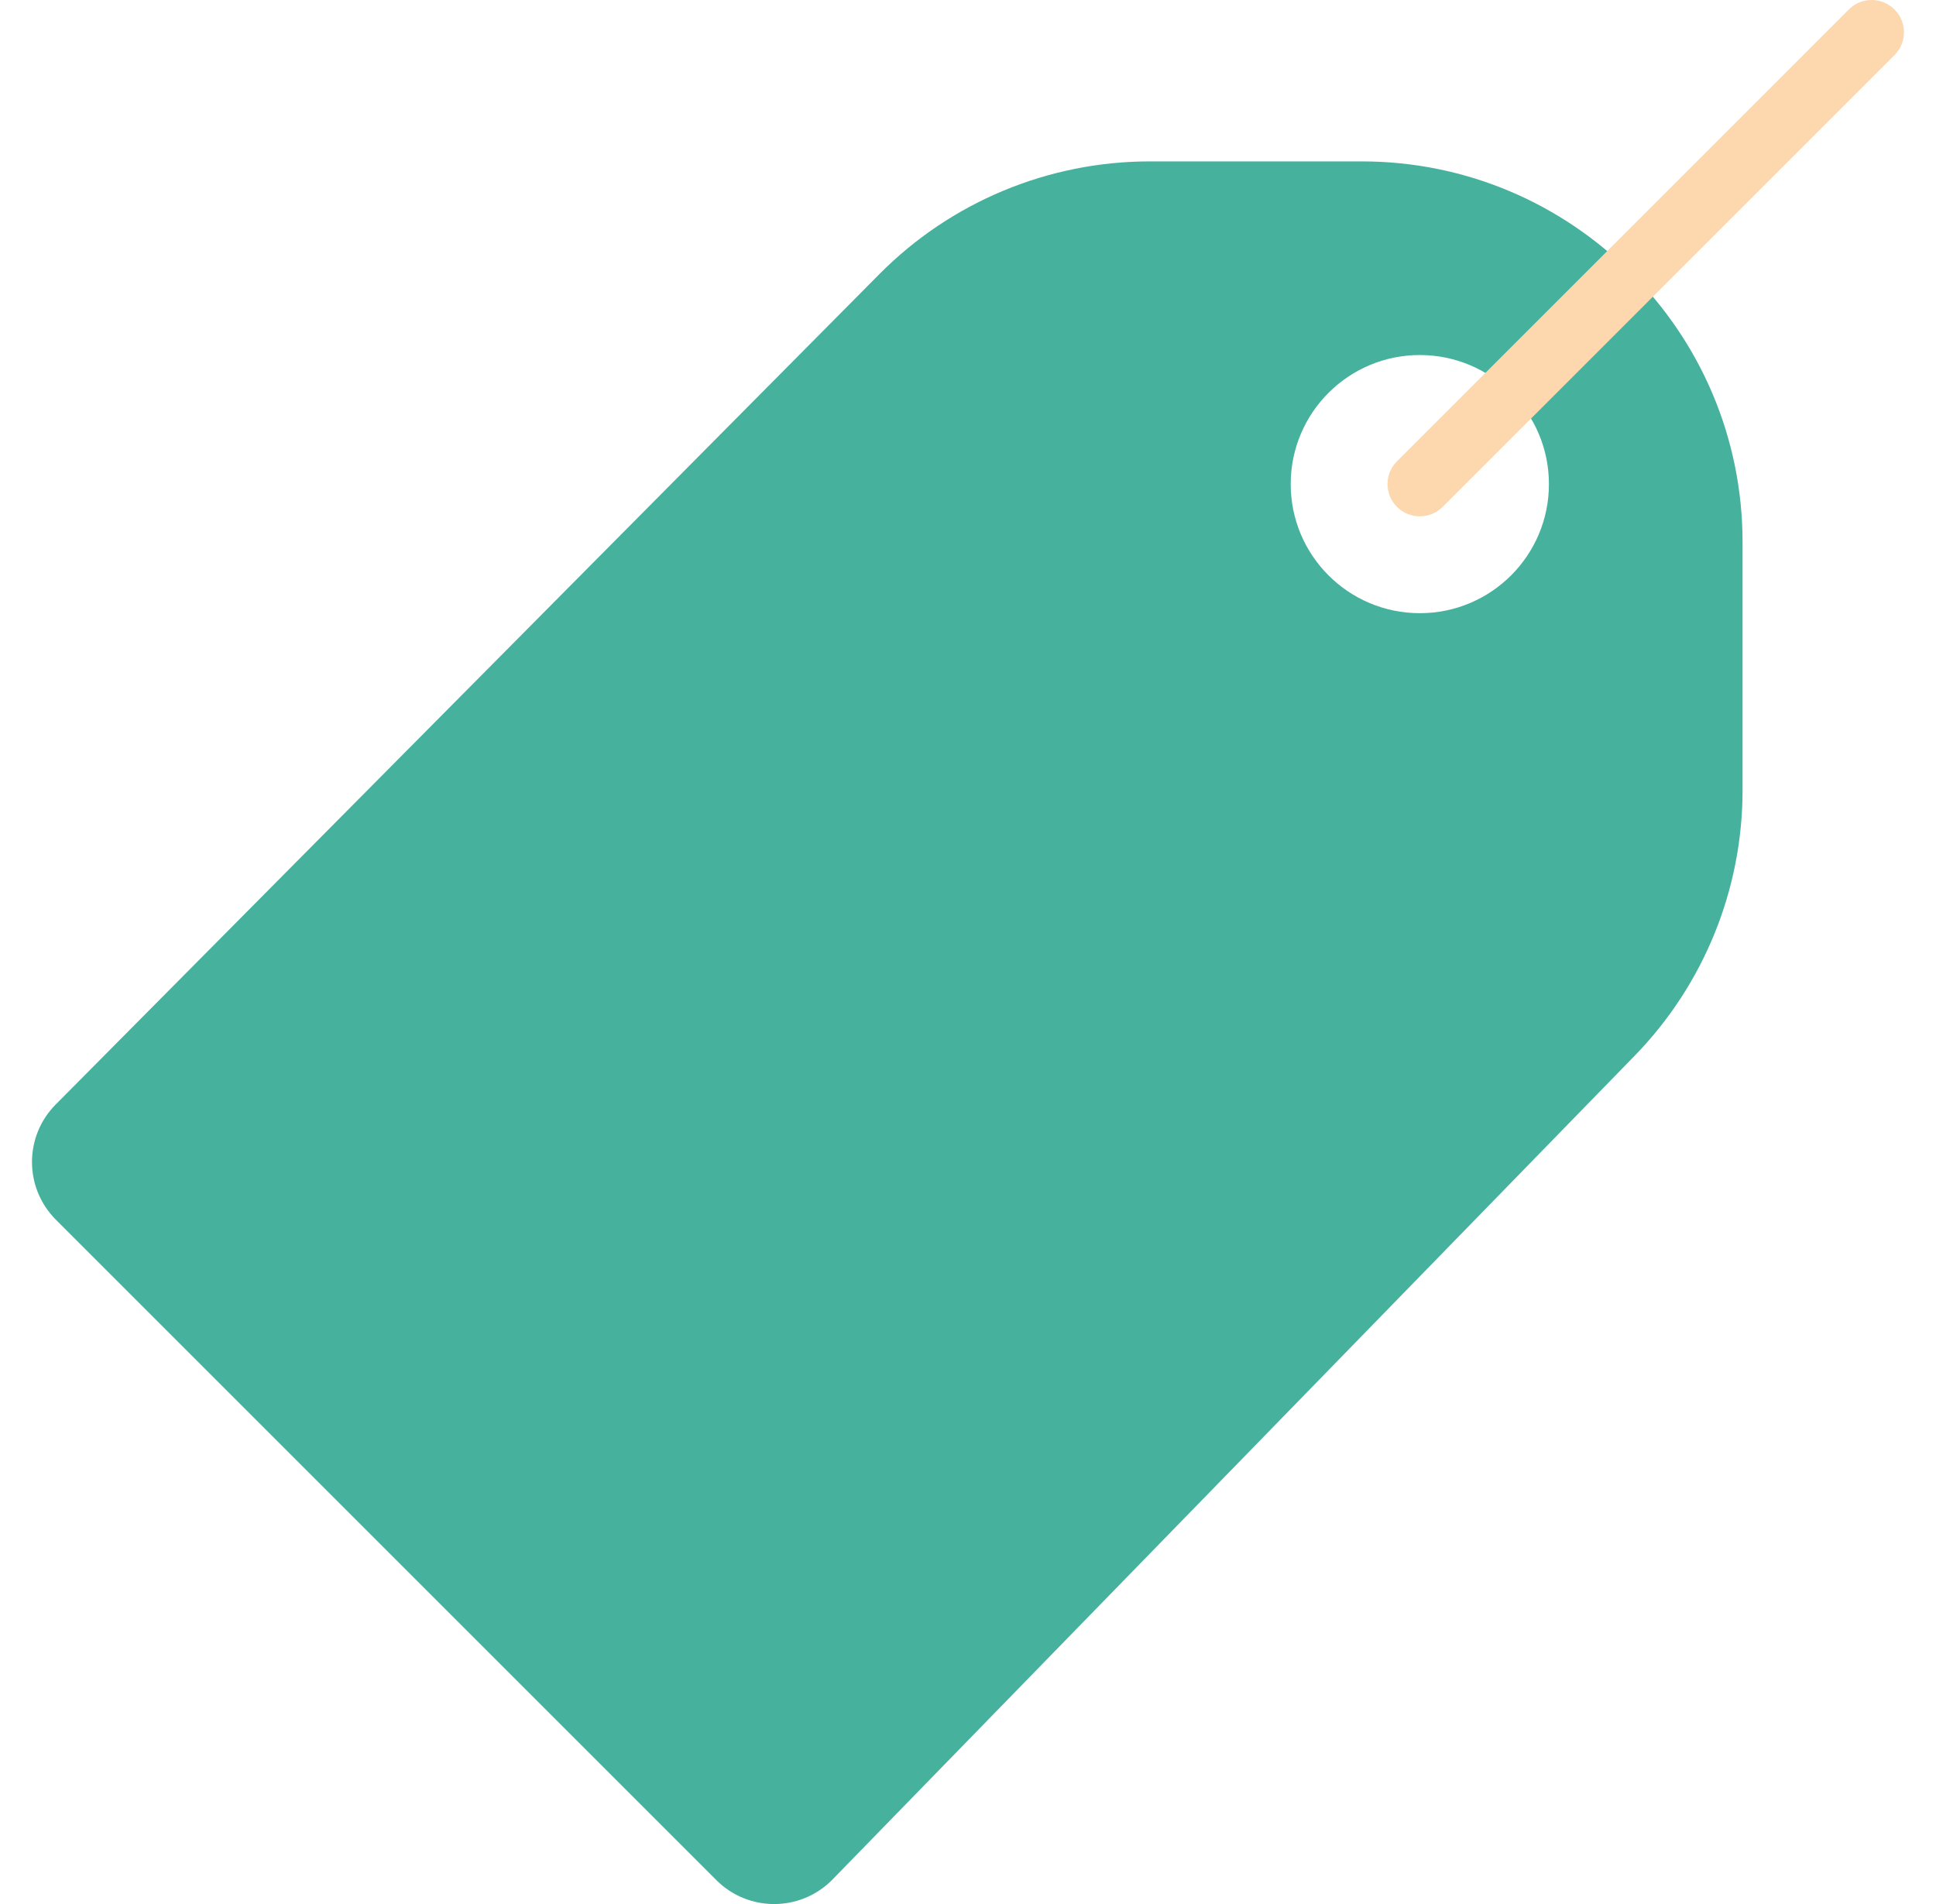 <svg width="61" height="60" viewBox="0 0 61 60" fill="none" xmlns="http://www.w3.org/2000/svg">
<g clip-path="url(#clip0_6774_41169)">
<path d="M36.23 5.086C33.031 5.086 29.963 6.364 27.71 8.636L1.761 34.799C0.757 35.803 0.757 37.431 1.761 38.436L22.573 59.249C23.577 60.252 25.205 60.252 26.21 59.249L51.503 33.272C53.685 31.031 54.905 28.028 54.905 24.9V17.086C54.905 10.459 49.533 5.086 42.905 5.086H36.23ZM44.736 19.323C42.489 19.323 40.668 17.502 40.668 15.255C40.668 13.009 42.489 11.188 44.736 11.188C46.982 11.188 48.804 13.009 48.804 15.255C48.804 17.502 46.982 19.323 44.736 19.323Z" fill="#46B29D"/>
<path d="M44.736 16.271C44.476 16.271 44.215 16.172 44.017 15.973C43.619 15.576 43.619 14.933 44.017 14.536L58.254 0.298C58.652 -0.099 59.295 -0.099 59.692 0.298C60.09 0.696 60.09 1.339 59.692 1.736L45.455 15.973C45.257 16.172 44.996 16.271 44.736 16.271Z" fill="#FDD7AD"/>
</g>
<defs>
<clipPath id="clip0_6774_41169">
<rect width="60" height="60" fill="white" transform="translate(0.5)"/>
</clipPath>
</defs>
</svg>
